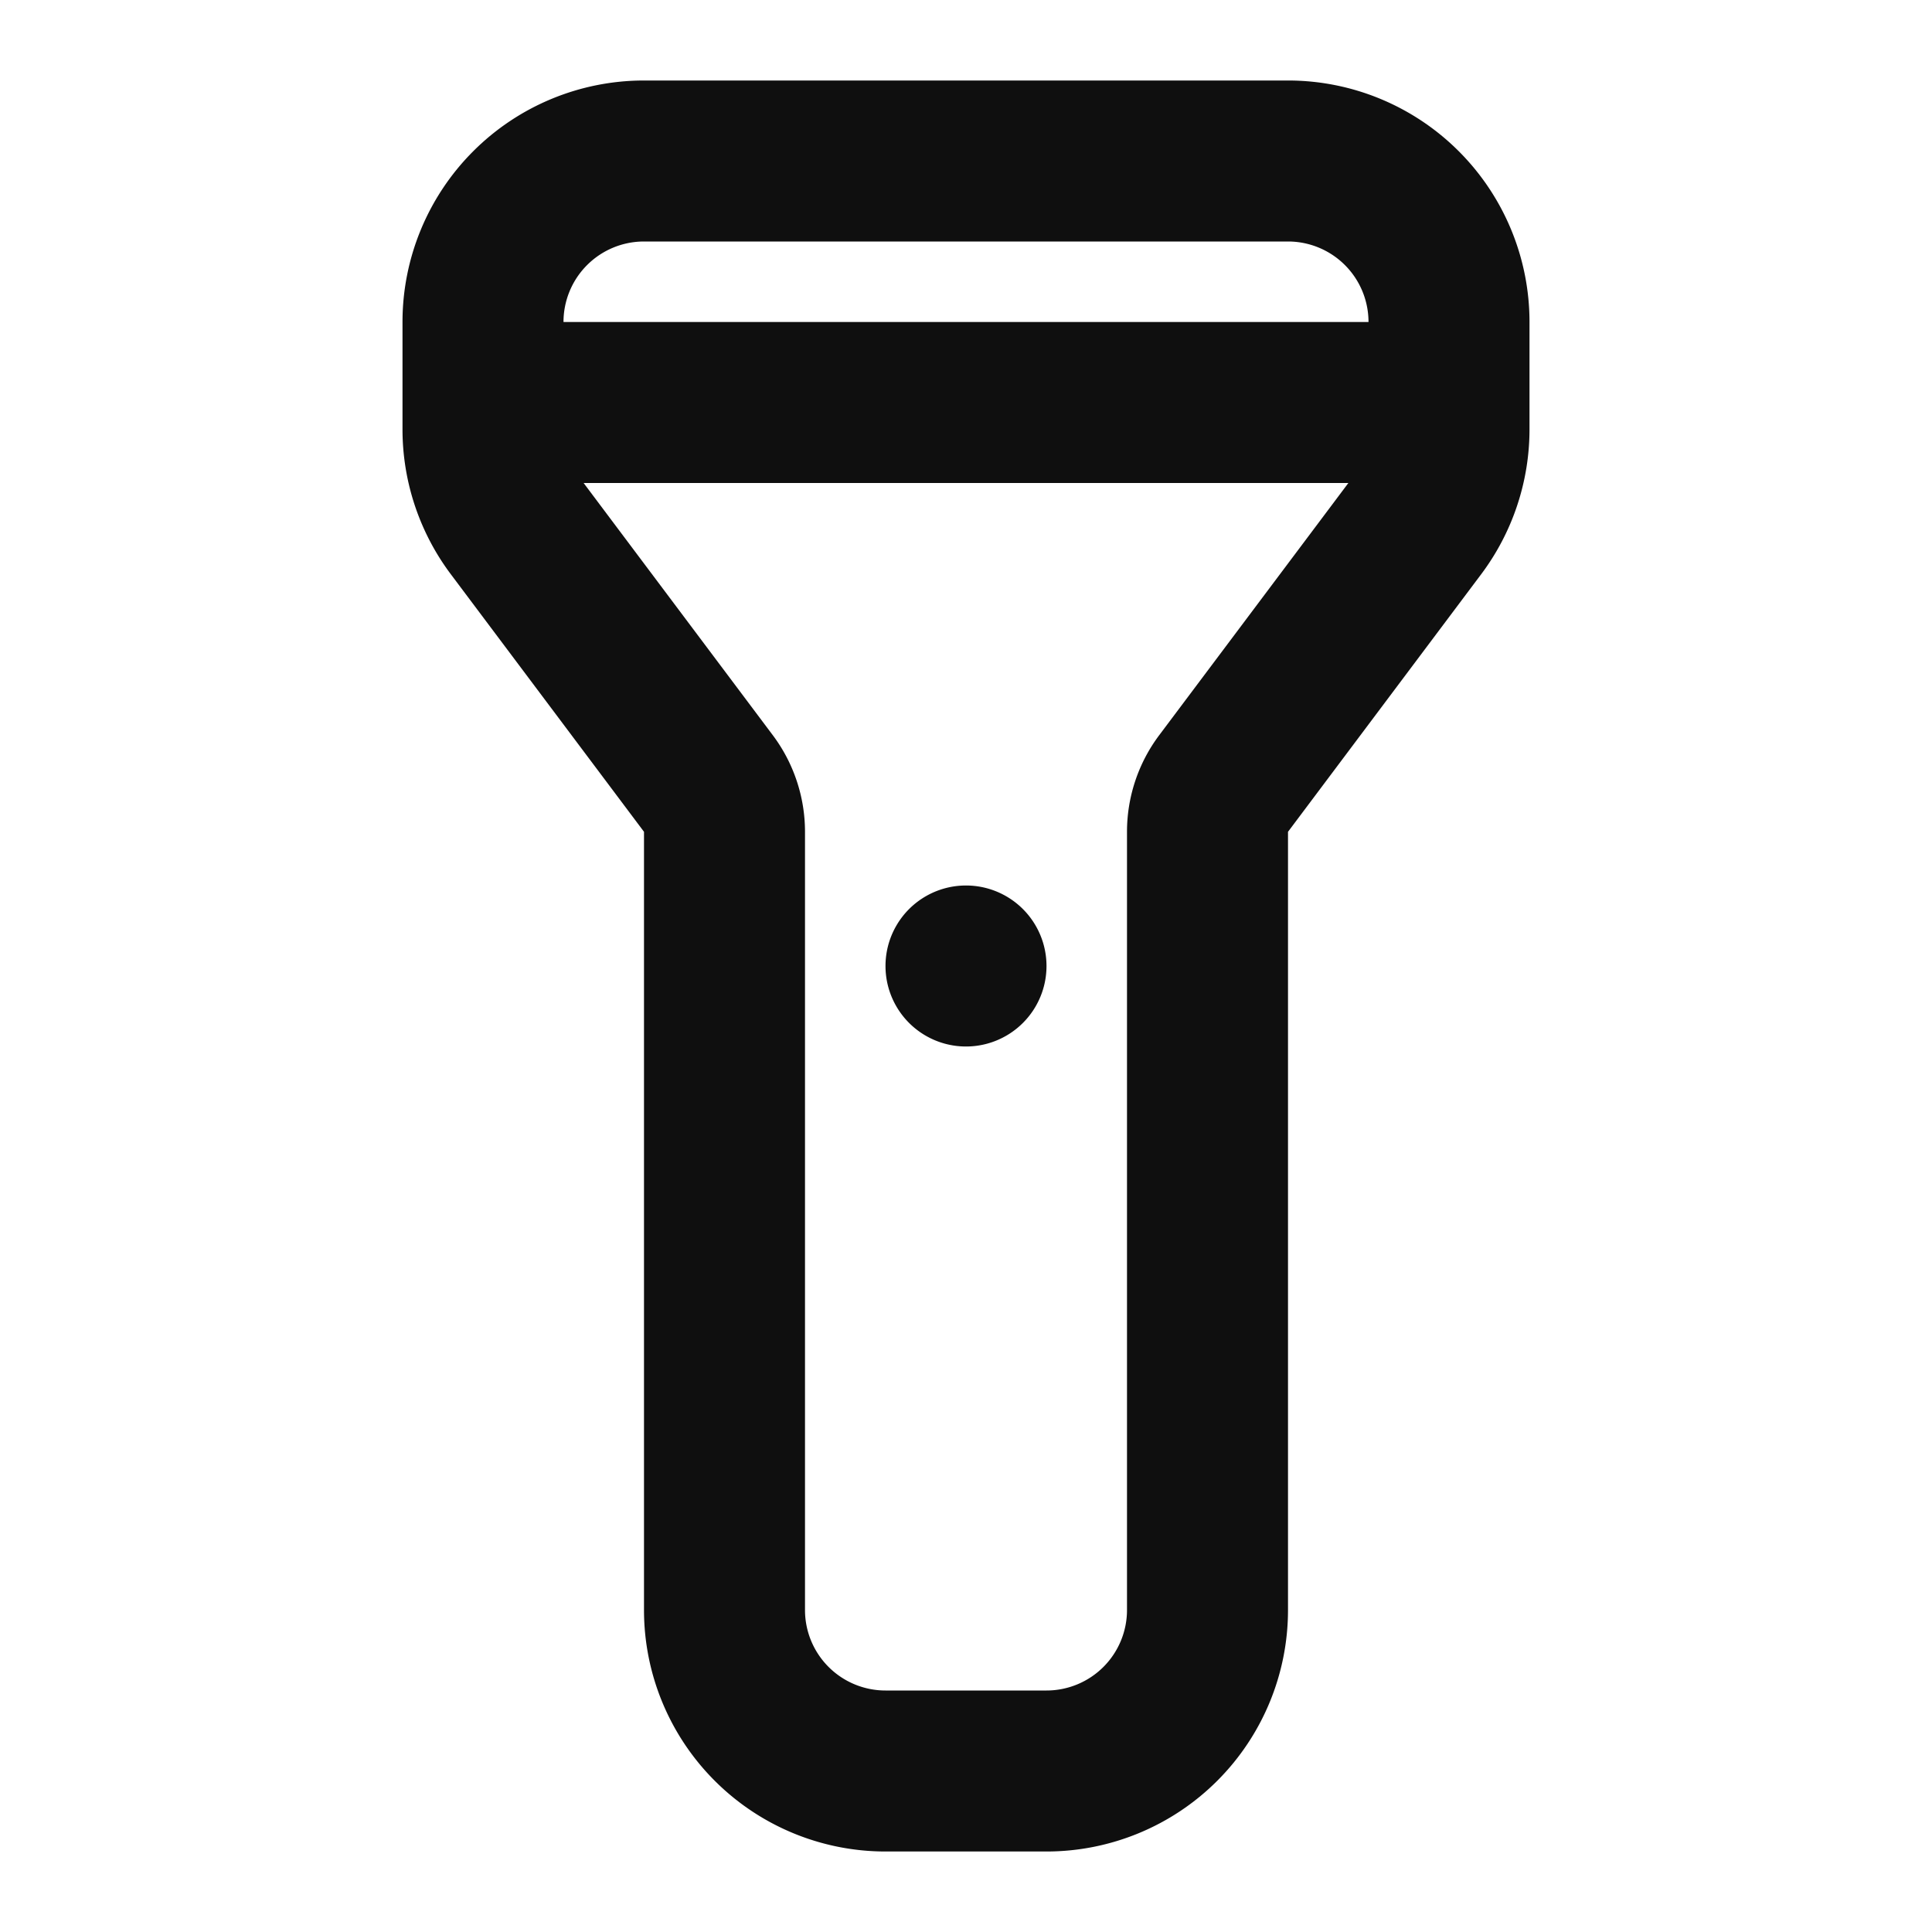 <svg width="800" height="800" viewBox="0 0 24 24" fill="none" xmlns="http://www.w3.org/2000/svg"><path d="M12 11a1 1 0 1 0 0 2 1 1 0 0 0 0-2Z" fill="#0F0F0F"/><path fill-rule="evenodd" clip-rule="evenodd" d="M5 4a3 3 0 0 1 3-3h8a3 3 0 0 1 3 3v1.333a3 3 0 0 1-.6 1.8l-2.4 3.2V20a3 3 0 0 1-3 3h-2a3 3 0 0 1-3-3v-9.667l-2.4-3.2a3 3 0 0 1-.6-1.8V4Zm3-1a1 1 0 0 0-1 1h10a1 1 0 0 0-1-1H8Zm1.6 6.133L7.25 6h9.5L14.4 9.133a2 2 0 0 0-.4 1.2V20a1 1 0 0 1-1 1h-2a1 1 0 0 1-1-1v-9.667a2 2 0 0 0-.4-1.2Z" fill="#0F0F0F"/></svg>
